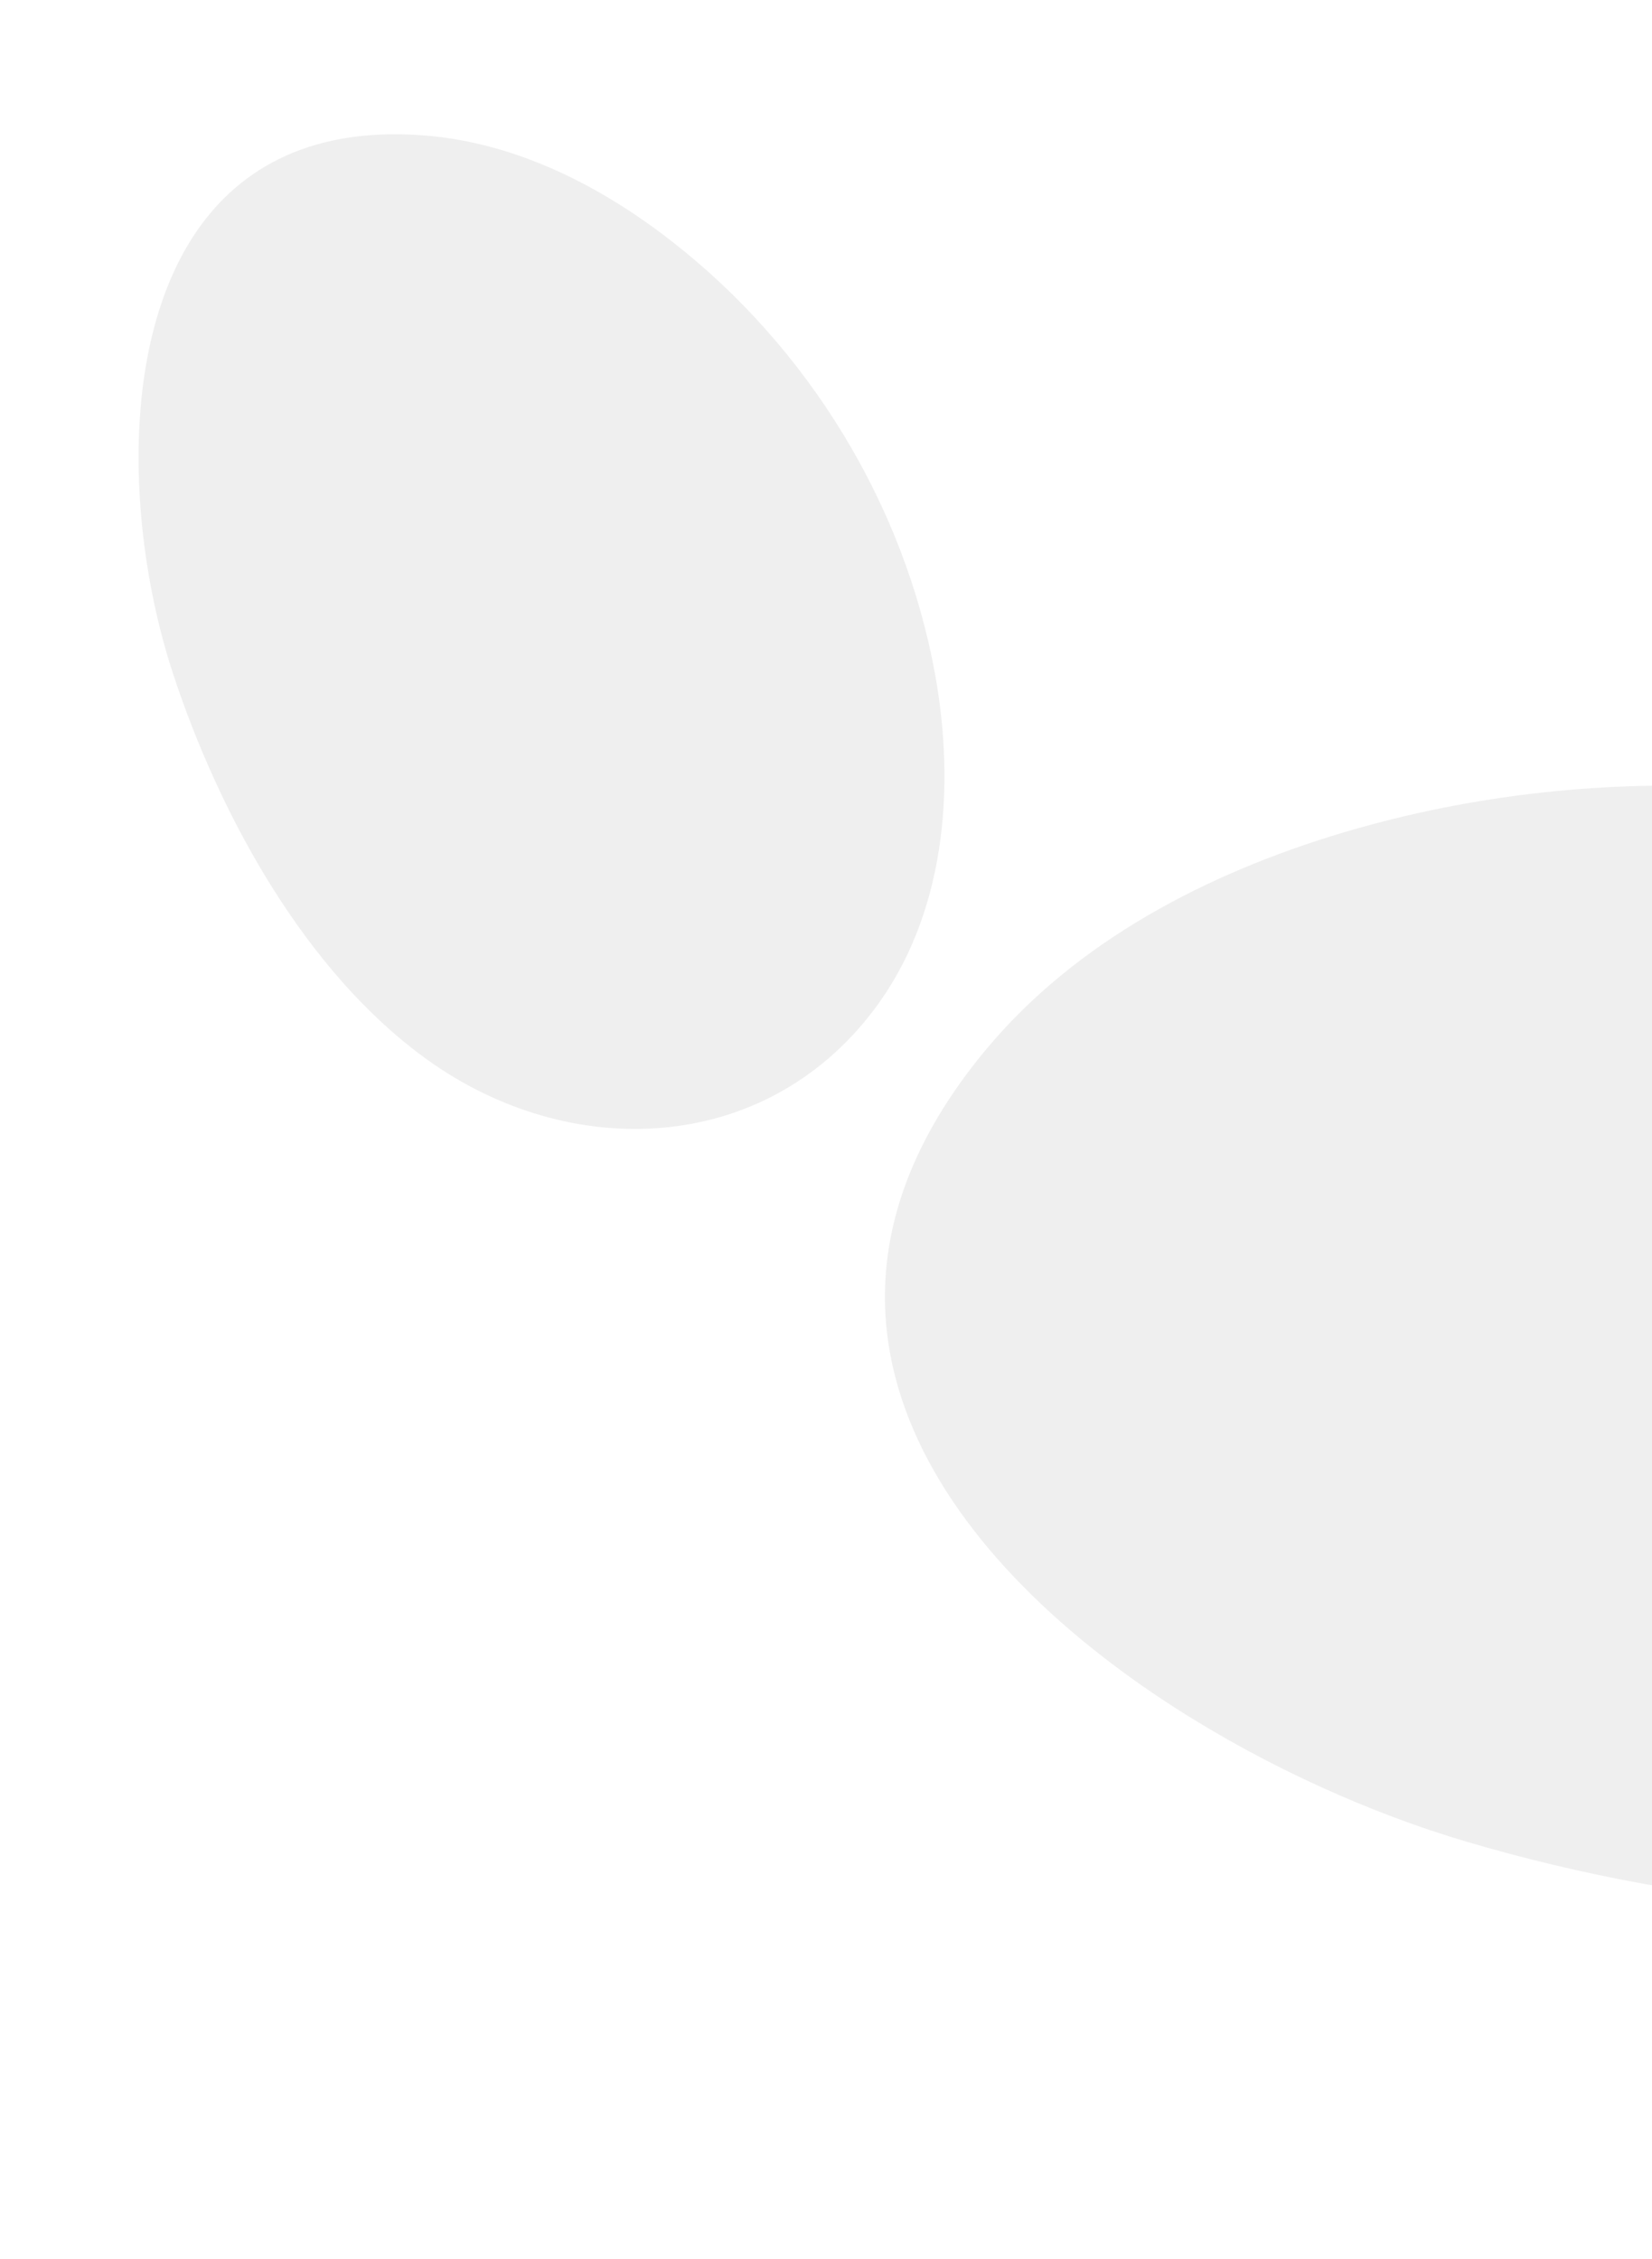 <svg class="position-absolute end-0 mt-n2" width="242" height="331" viewBox="0 0 242 331" fill="none" xmlns="http://www.w3.org/2000/svg">
            <path d="M172.014 250.127C137.236 227.74 112.349 192.144 144.586 153.591C157.686 137.932 176.759 127.973 196.524 122.046C234.647 110.639 277.027 113.361 313.349 129.576C338.19 140.666 361.129 159.183 369.934 184.502C383.476 223.496 359.75 260.161 321.569 273.118C288.832 284.223 247.685 279.513 214.885 269.837C201.003 265.743 185.745 258.966 172.014 250.127Z" fill="#121519" fill-opacity=".07"></path>
            <path d="M20.326 69.264C19.706 43.074 29.807 17.188 62.385 19.862C75.623 20.951 87.953 27.207 98.356 35.313C118.426 50.925 132.424 73.896 136.952 98.641C140.044 115.562 138.424 134.218 127.978 148C111.901 169.236 83.453 170.283 62.525 155.209C44.581 142.281 32.098 119.217 25.339 98.68C22.484 89.989 20.562 79.602 20.326 69.264Z" fill="#121519" fill-opacity=".07"></path>
          </svg>